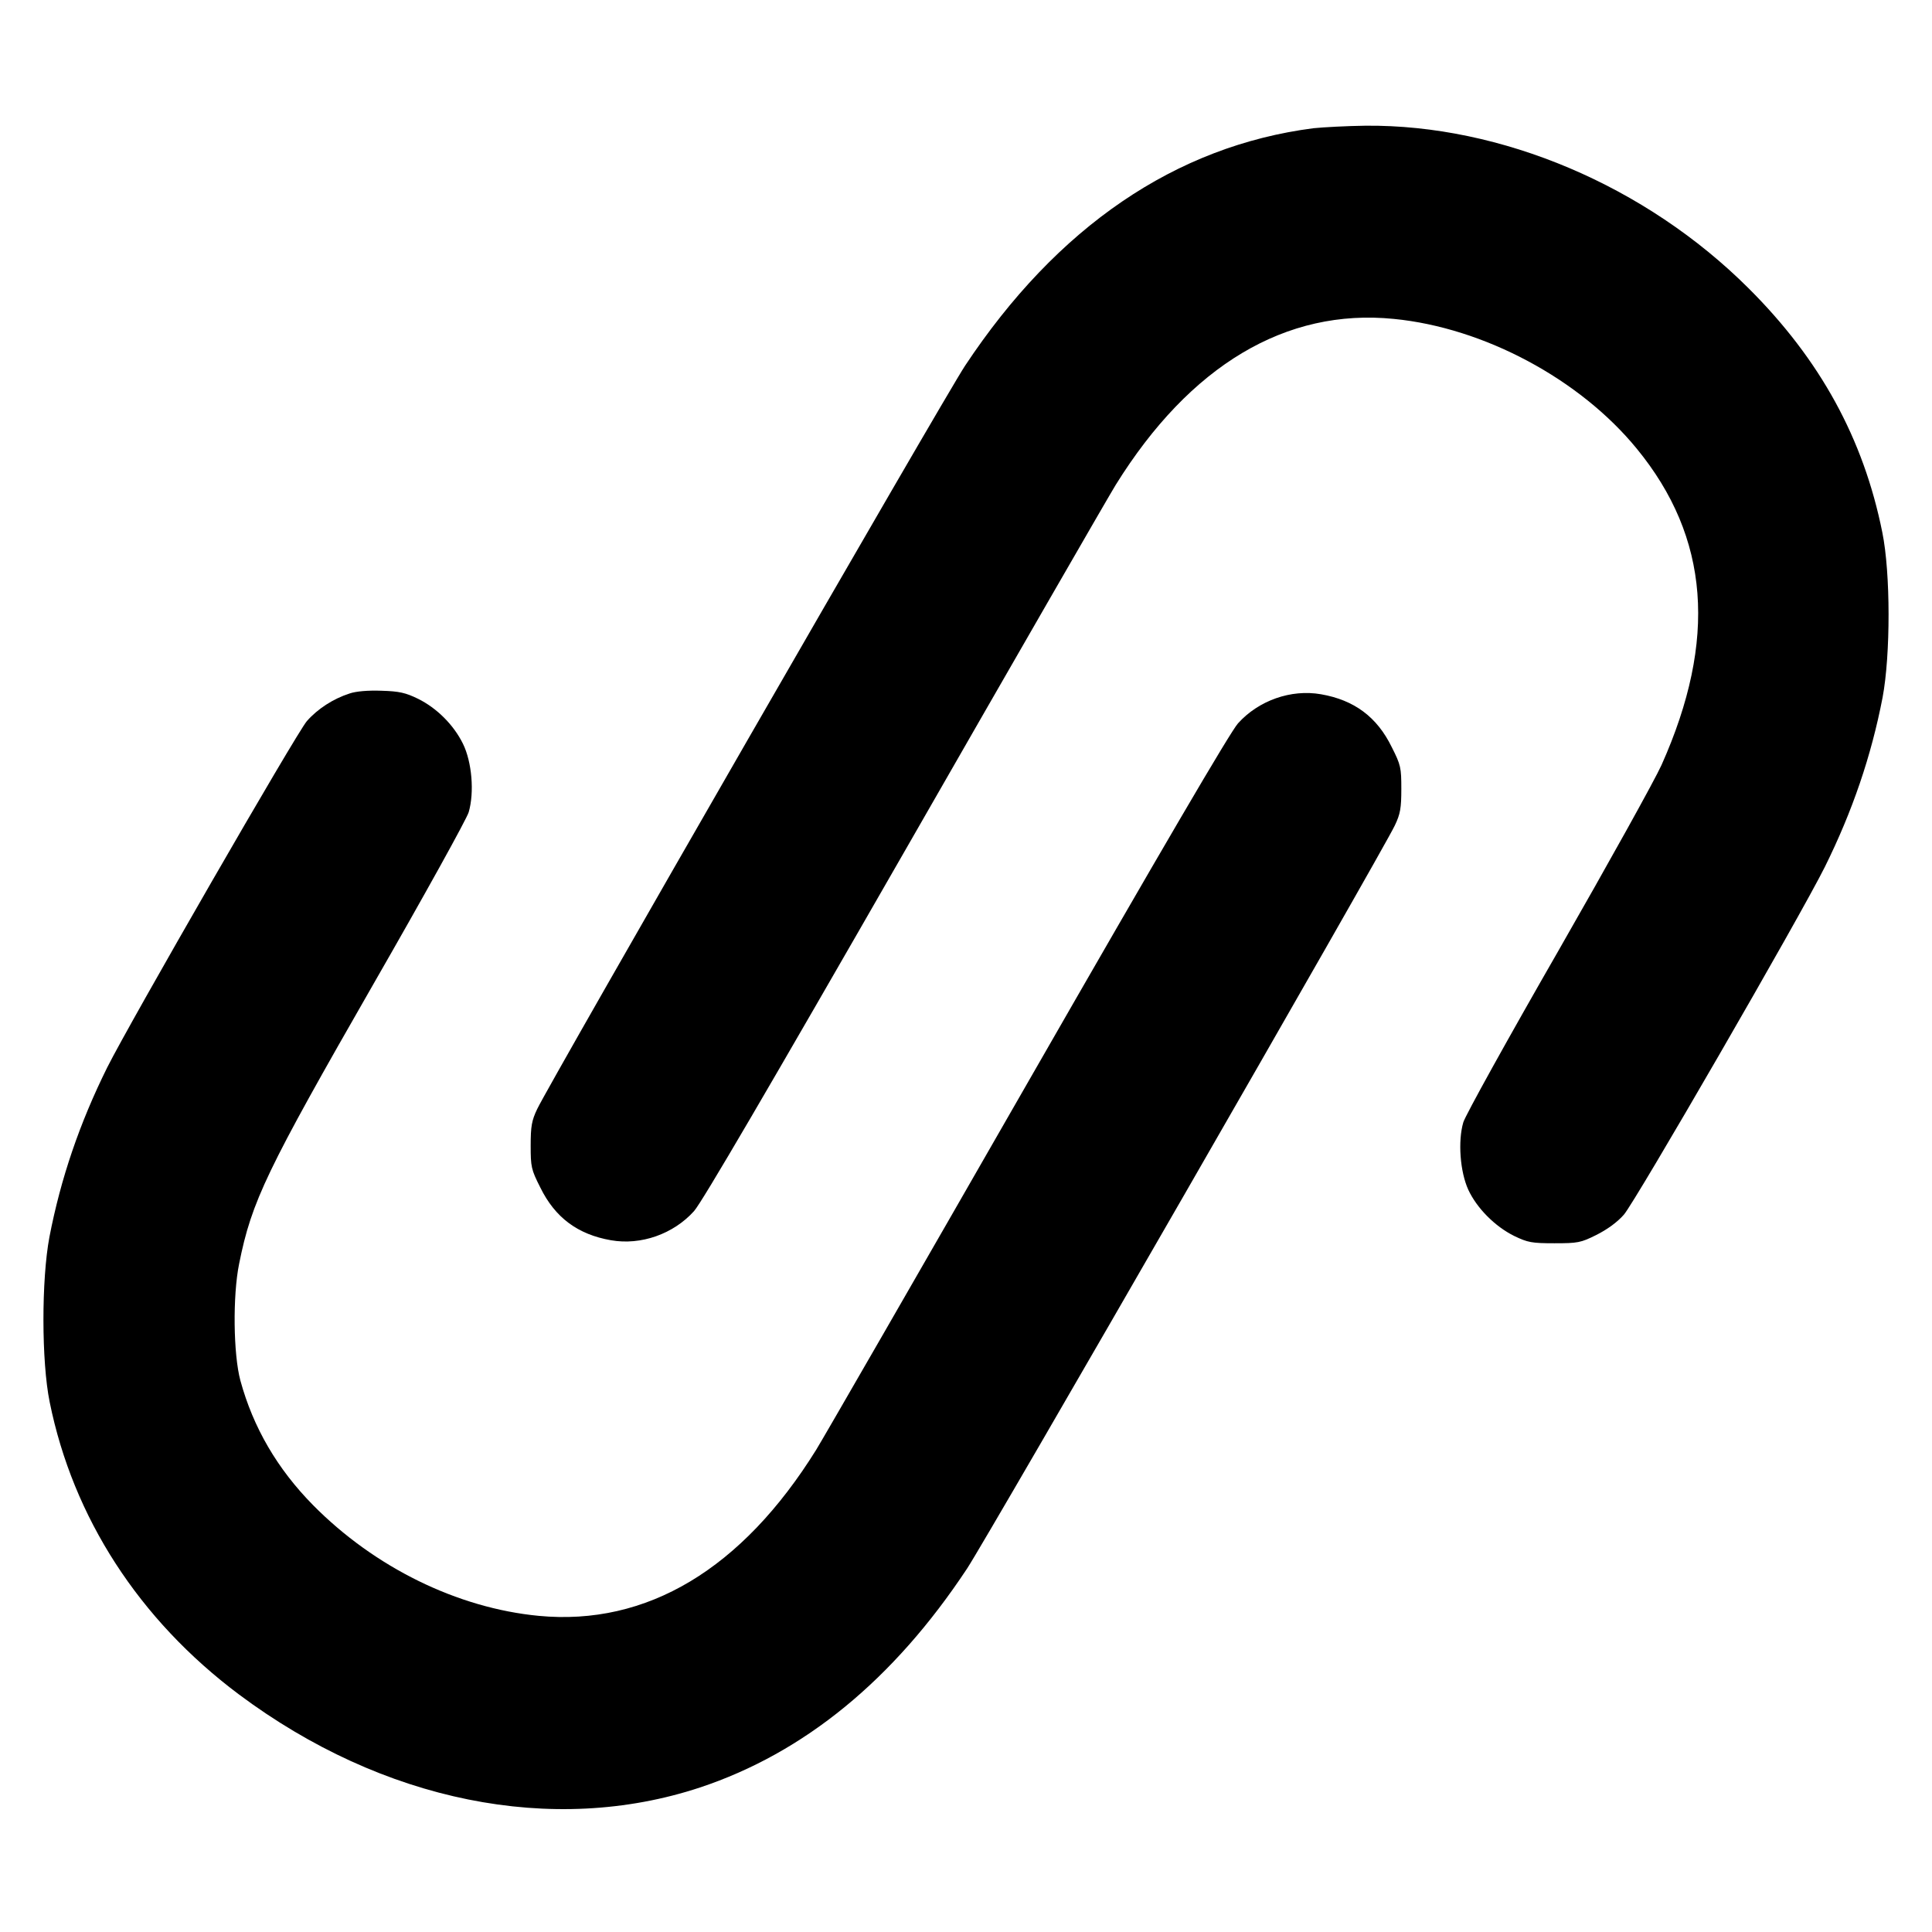<?xml version="1.0" standalone="no"?>
<!DOCTYPE svg PUBLIC "-//W3C//DTD SVG 20010904//EN"
 "http://www.w3.org/TR/2001/REC-SVG-20010904/DTD/svg10.dtd">
<svg version="1.0" xmlns="http://www.w3.org/2000/svg"
 width="770pt" height="770pt" viewBox="0 0 770 770"
 preserveAspectRatio="xMidYMid meet">
<g transform="translate(0,770) scale(0.1,-0.1)"
fill="#000000" stroke="none">
<path d="M5235 7189 c-550 -71 -1022 -393 -1389 -947 -84 -127 -1656 -2858
-1705 -2962 -22 -46 -26 -69 -26 -146 0 -84 2 -95 38 -166 59 -121 150 -188
282 -211 120 -21 249 25 331 116 32 36 298 491 841 1437 437 762 815 1418 840
1458 296 476 678 704 1108 661 359 -35 742 -240 969 -518 289 -353 321 -761
98 -1260 -27 -60 -212 -393 -412 -742 -200 -348 -370 -655 -378 -682 -22 -75
-13 -197 20 -269 34 -73 106 -146 183 -184 54 -26 70 -29 160 -29 93 0 105 2
167 33 42 21 83 50 110 81 45 51 703 1189 801 1386 110 222 185 442 230 675
32 170 32 496 -1 658 -75 374 -248 689 -533 973 -410 409 -986 653 -1527 648
-75 -1 -168 -6 -207 -10z"/>
<path d="M1393 4936 c-65 -21 -127 -61 -170 -110 -41 -47 -706 -1201 -796
-1381 -110 -222 -185 -442 -230 -675 -32 -170 -32 -496 1 -658 93 -460 356
-867 754 -1165 573 -428 1251 -565 1838 -371 415 138 771 429 1064 872 84 127
1656 2858 1705 2962 22 46 26 69 26 146 0 84 -2 95 -38 166 -59 121 -150 188
-282 211 -120 21 -249 -25 -331 -116 -31 -35 -300 -494 -841 -1437 -437 -762
-815 -1418 -840 -1458 -296 -476 -675 -703 -1106 -662 -324 31 -654 193 -899
441 -143 145 -239 310 -290 497 -28 104 -31 337 -5 465 50 250 109 372 537
1118 200 348 370 655 378 682 23 79 13 200 -23 273 -37 75 -104 142 -179 179
-49 24 -75 30 -145 32 -54 2 -102 -2 -128 -11z"/>
</g>
</svg>
